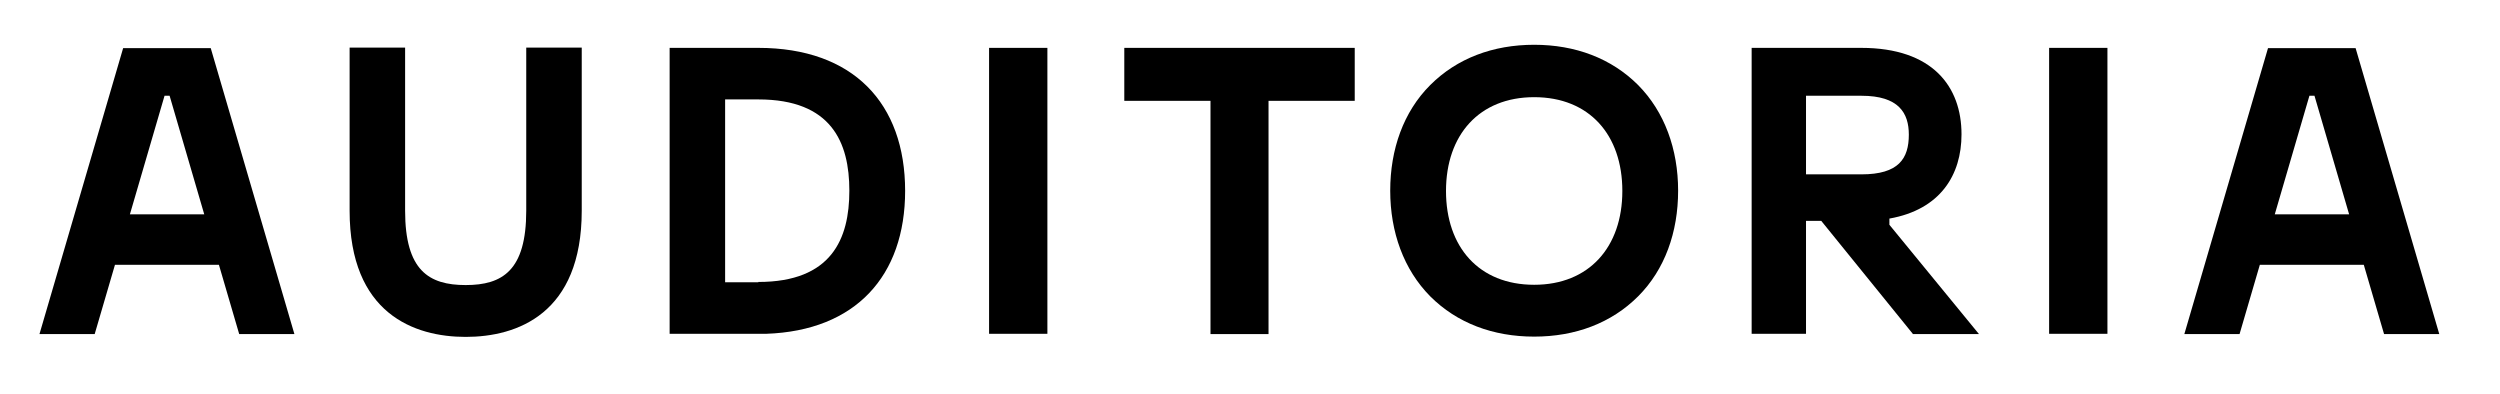 <?xml version="1.0" encoding="UTF-8"?> <svg xmlns="http://www.w3.org/2000/svg" id="Layer_1" data-name="Layer 1" version="1.1" viewBox="71.991 444.206 887.465 139.759"><defs><style> .cls-1 { fill: #000; stroke-width: 0px; } </style></defs><path class="cls-1" d="M616.6,563.7c-14.6,0-27.4-4.8-36.9-14.3-9.4-9.5-14.2-22.8-14.2-37.5,0-14.7,4.7-28,14.2-37.5,9.5-9.5,22.3-14.3,36.9-14.3,14.6,0,27.4,4.8,36.9,14.3,9.4,9.5,14.2,22.8,14.2,37.5,0,14.7-4.7,28-14.2,37.5-9.5,9.5-22.3,14.3-36.9,14.3ZM616.6,478.7c-19.5,0-31.3,13.4-31.3,33.3,0,19.9,11.7,33.3,31.3,33.3,19.5,0,31.3-13.4,31.3-33.3,0-19.9-11.7-33.3-31.3-33.3Z"></path><path class="cls-1" d="M258.8,461.1v57.9c0,21.2-8.4,26.4-21.5,26.4-13.1,0-21.5-5.2-21.5-26.4v-57.9s-19.7,0-19.7,0v57.9c0,36.6,23,44.8,41.2,44.8,18.3,0,41.2-8.2,41.2-44.8v-57.9s-19.7,0-19.7,0Z"></path><path class="cls-1" d="M393.3,512c0-31.2-18.5-50.8-52.1-50.8h-31.5s0,101.5,0,101.5h34.3,0c31.7-1.1,49.3-20.5,49.3-50.8ZM341.2,544.4h-11.8s0-64.9,0-64.9h11.8c26,0,32.3,15.3,32.3,32.4,0,17.1-6.3,32.4-32.3,32.4Z"></path><polygon class="cls-1" points="552.9 461.2 471.1 461.2 471.1 480 501.7 480 501.7 562.8 522.3 562.8 522.3 480 552.9 480 552.9 461.2"></polygon><path class="cls-1" d="M751,562.8h23.5s-31.8-38.8-31.8-38.8v-2.2c18.1-3.2,25.6-15.5,25.6-29.9h0c0-16.9-10.2-30.7-35.6-30.7h-38.9s0,101.5,0,101.5h19.3s0-40.1,0-40.1h5.4s32.5,40.1,32.5,40.1ZM713.1,478.2h19.7c13.2,0,16.8,6.1,16.8,13.8h0c0,8.5-3.6,14.1-16.8,14.1h-19.7s0-27.9,0-27.9Z"></path><path class="cls-1" d="M918.3,562.8h19.6s-29.7-101.5-29.7-101.5h-31.1s-29.7,101.5-29.7,101.5h19.6s7.2-24.6,7.2-24.6h36.9s7.2,24.6,7.2,24.6ZM879.5,520.3l12.3-42.1h1.8s12.3,42.1,12.3,42.1h-26.4Z"></path><path class="cls-1" d="M156.9,562.8h19.6s-29.7-101.5-29.7-101.5h-31.1s-29.7,101.5-29.7,101.5h19.6s7.2-24.6,7.2-24.6h36.9s7.2,24.6,7.2,24.6ZM118.1,520.3l12.3-42.1h1.8s12.3,42.1,12.3,42.1h-26.4Z"></path><rect class="cls-1" x="423.1" y="461.2" width="20.7" height="101.5"></rect><rect class="cls-1" x="799.4" y="461.2" width="20.7" height="101.5"></rect></svg> 